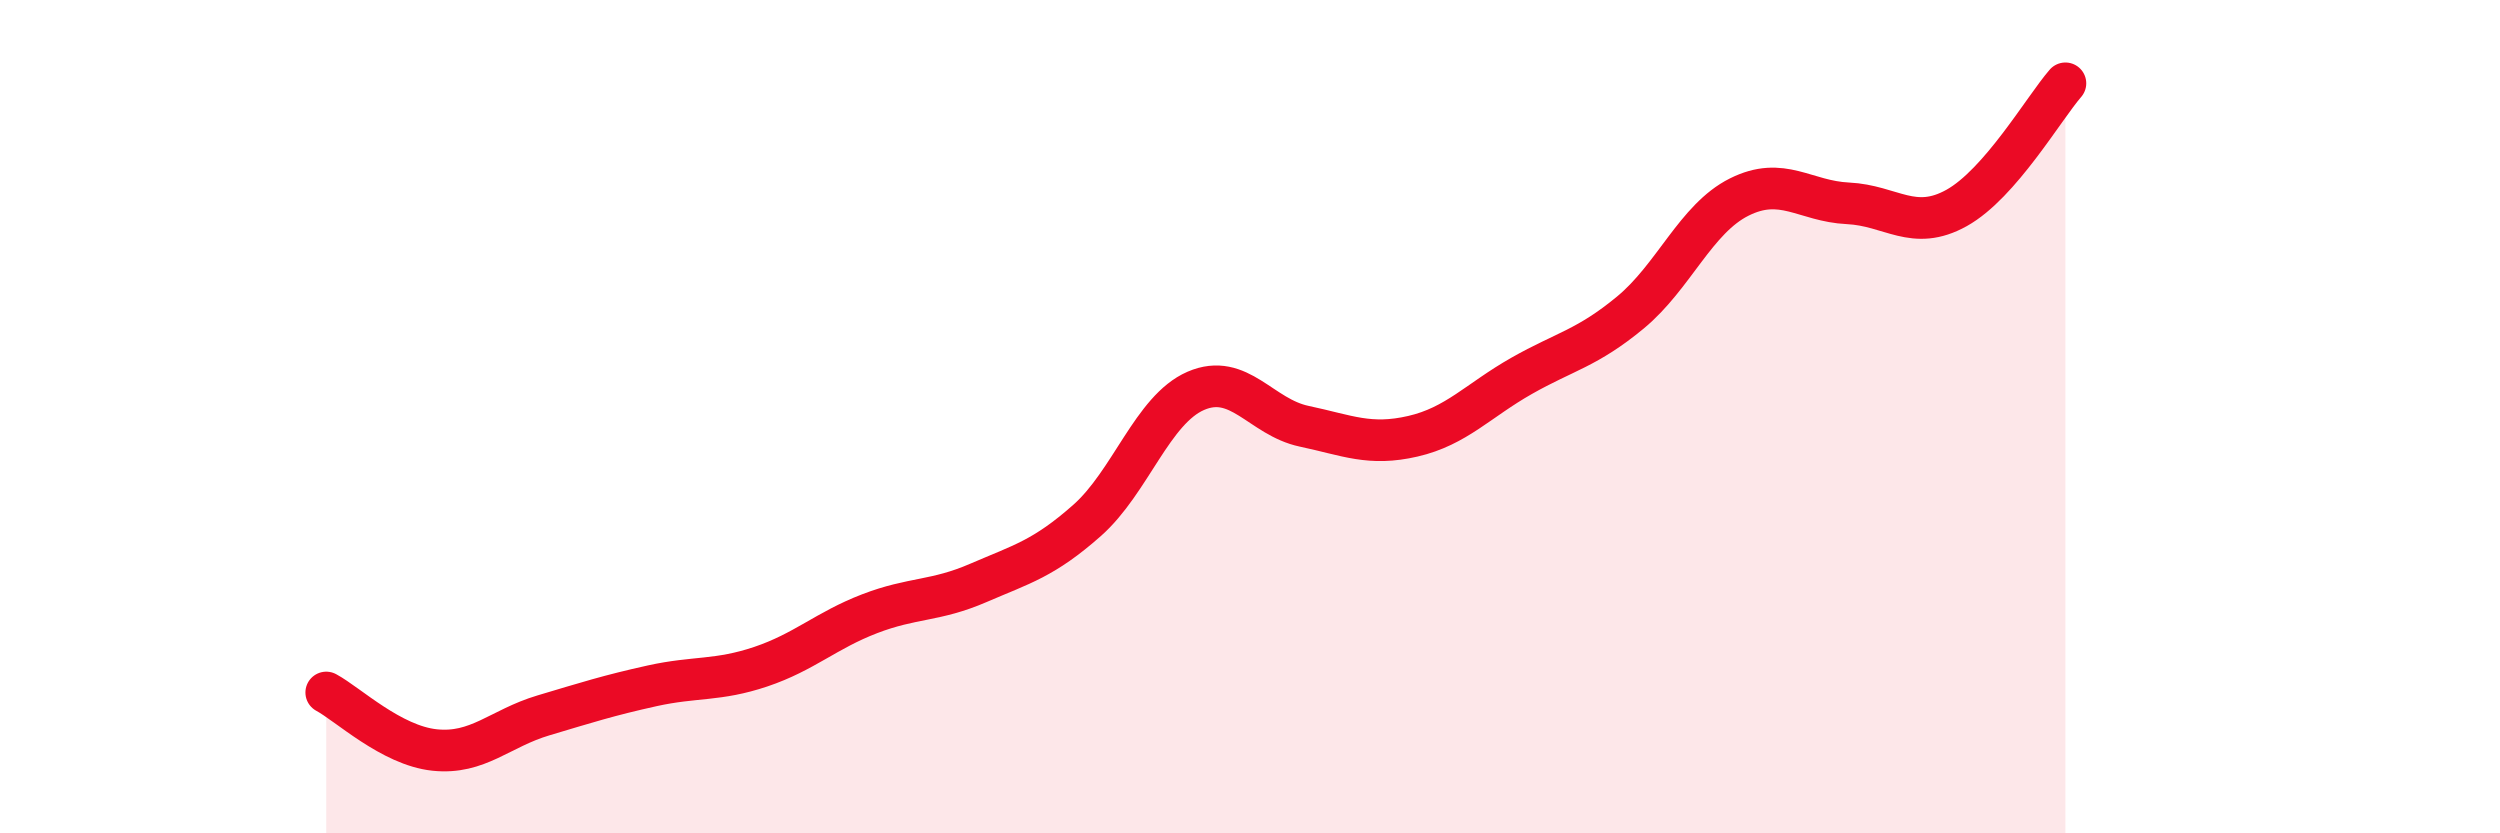
    <svg width="60" height="20" viewBox="0 0 60 20" xmlns="http://www.w3.org/2000/svg">
      <path
        d="M 7.83,16.62 C 8.35,16.9 9.39,17.89 10.43,18 C 11.47,18.11 12,17.48 13.04,17.17 C 14.08,16.86 14.61,16.69 15.65,16.46 C 16.69,16.23 17.22,16.35 18.26,16 C 19.3,15.65 19.83,15.13 20.87,14.73 C 21.91,14.33 22.44,14.44 23.48,13.99 C 24.52,13.54 25.05,13.41 26.09,12.49 C 27.13,11.57 27.66,9.83 28.7,9.38 C 29.74,8.93 30.26,10.01 31.3,10.23 C 32.34,10.45 32.87,10.71 33.91,10.47 C 34.95,10.23 35.48,9.61 36.52,9.02 C 37.56,8.43 38.09,8.36 39.13,7.5 C 40.17,6.64 40.7,5.25 41.74,4.73 C 42.78,4.21 43.31,4.83 44.35,4.88 C 45.39,4.93 45.92,5.57 46.96,4.99 C 48,4.41 49.05,2.6 49.57,2L49.57 20L7.83 20Z"
        fill="#EB0A25"
        opacity="0.1"
        stroke-linecap="round"
        stroke-linejoin="round"
      />
      <path
        d="M 7.83,16.62 C 8.35,16.9 9.39,17.89 10.43,18 C 11.47,18.11 12,17.48 13.04,17.17 C 14.08,16.86 14.61,16.69 15.65,16.46 C 16.69,16.23 17.22,16.35 18.26,16 C 19.3,15.65 19.83,15.13 20.87,14.73 C 21.91,14.33 22.44,14.44 23.48,13.99 C 24.52,13.54 25.05,13.41 26.09,12.49 C 27.13,11.57 27.66,9.83 28.7,9.38 C 29.74,8.93 30.26,10.01 31.3,10.23 C 32.34,10.45 32.87,10.71 33.91,10.47 C 34.95,10.23 35.48,9.61 36.52,9.02 C 37.56,8.43 38.09,8.36 39.13,7.5 C 40.17,6.64 40.7,5.25 41.74,4.73 C 42.78,4.21 43.31,4.83 44.35,4.88 C 45.39,4.93 45.92,5.57 46.96,4.99 C 48,4.41 49.05,2.6 49.57,2"
        stroke="#EB0A25"
        stroke-width="1"
        fill="none"
        stroke-linecap="round"
        stroke-linejoin="round"
      />
    </svg>
  